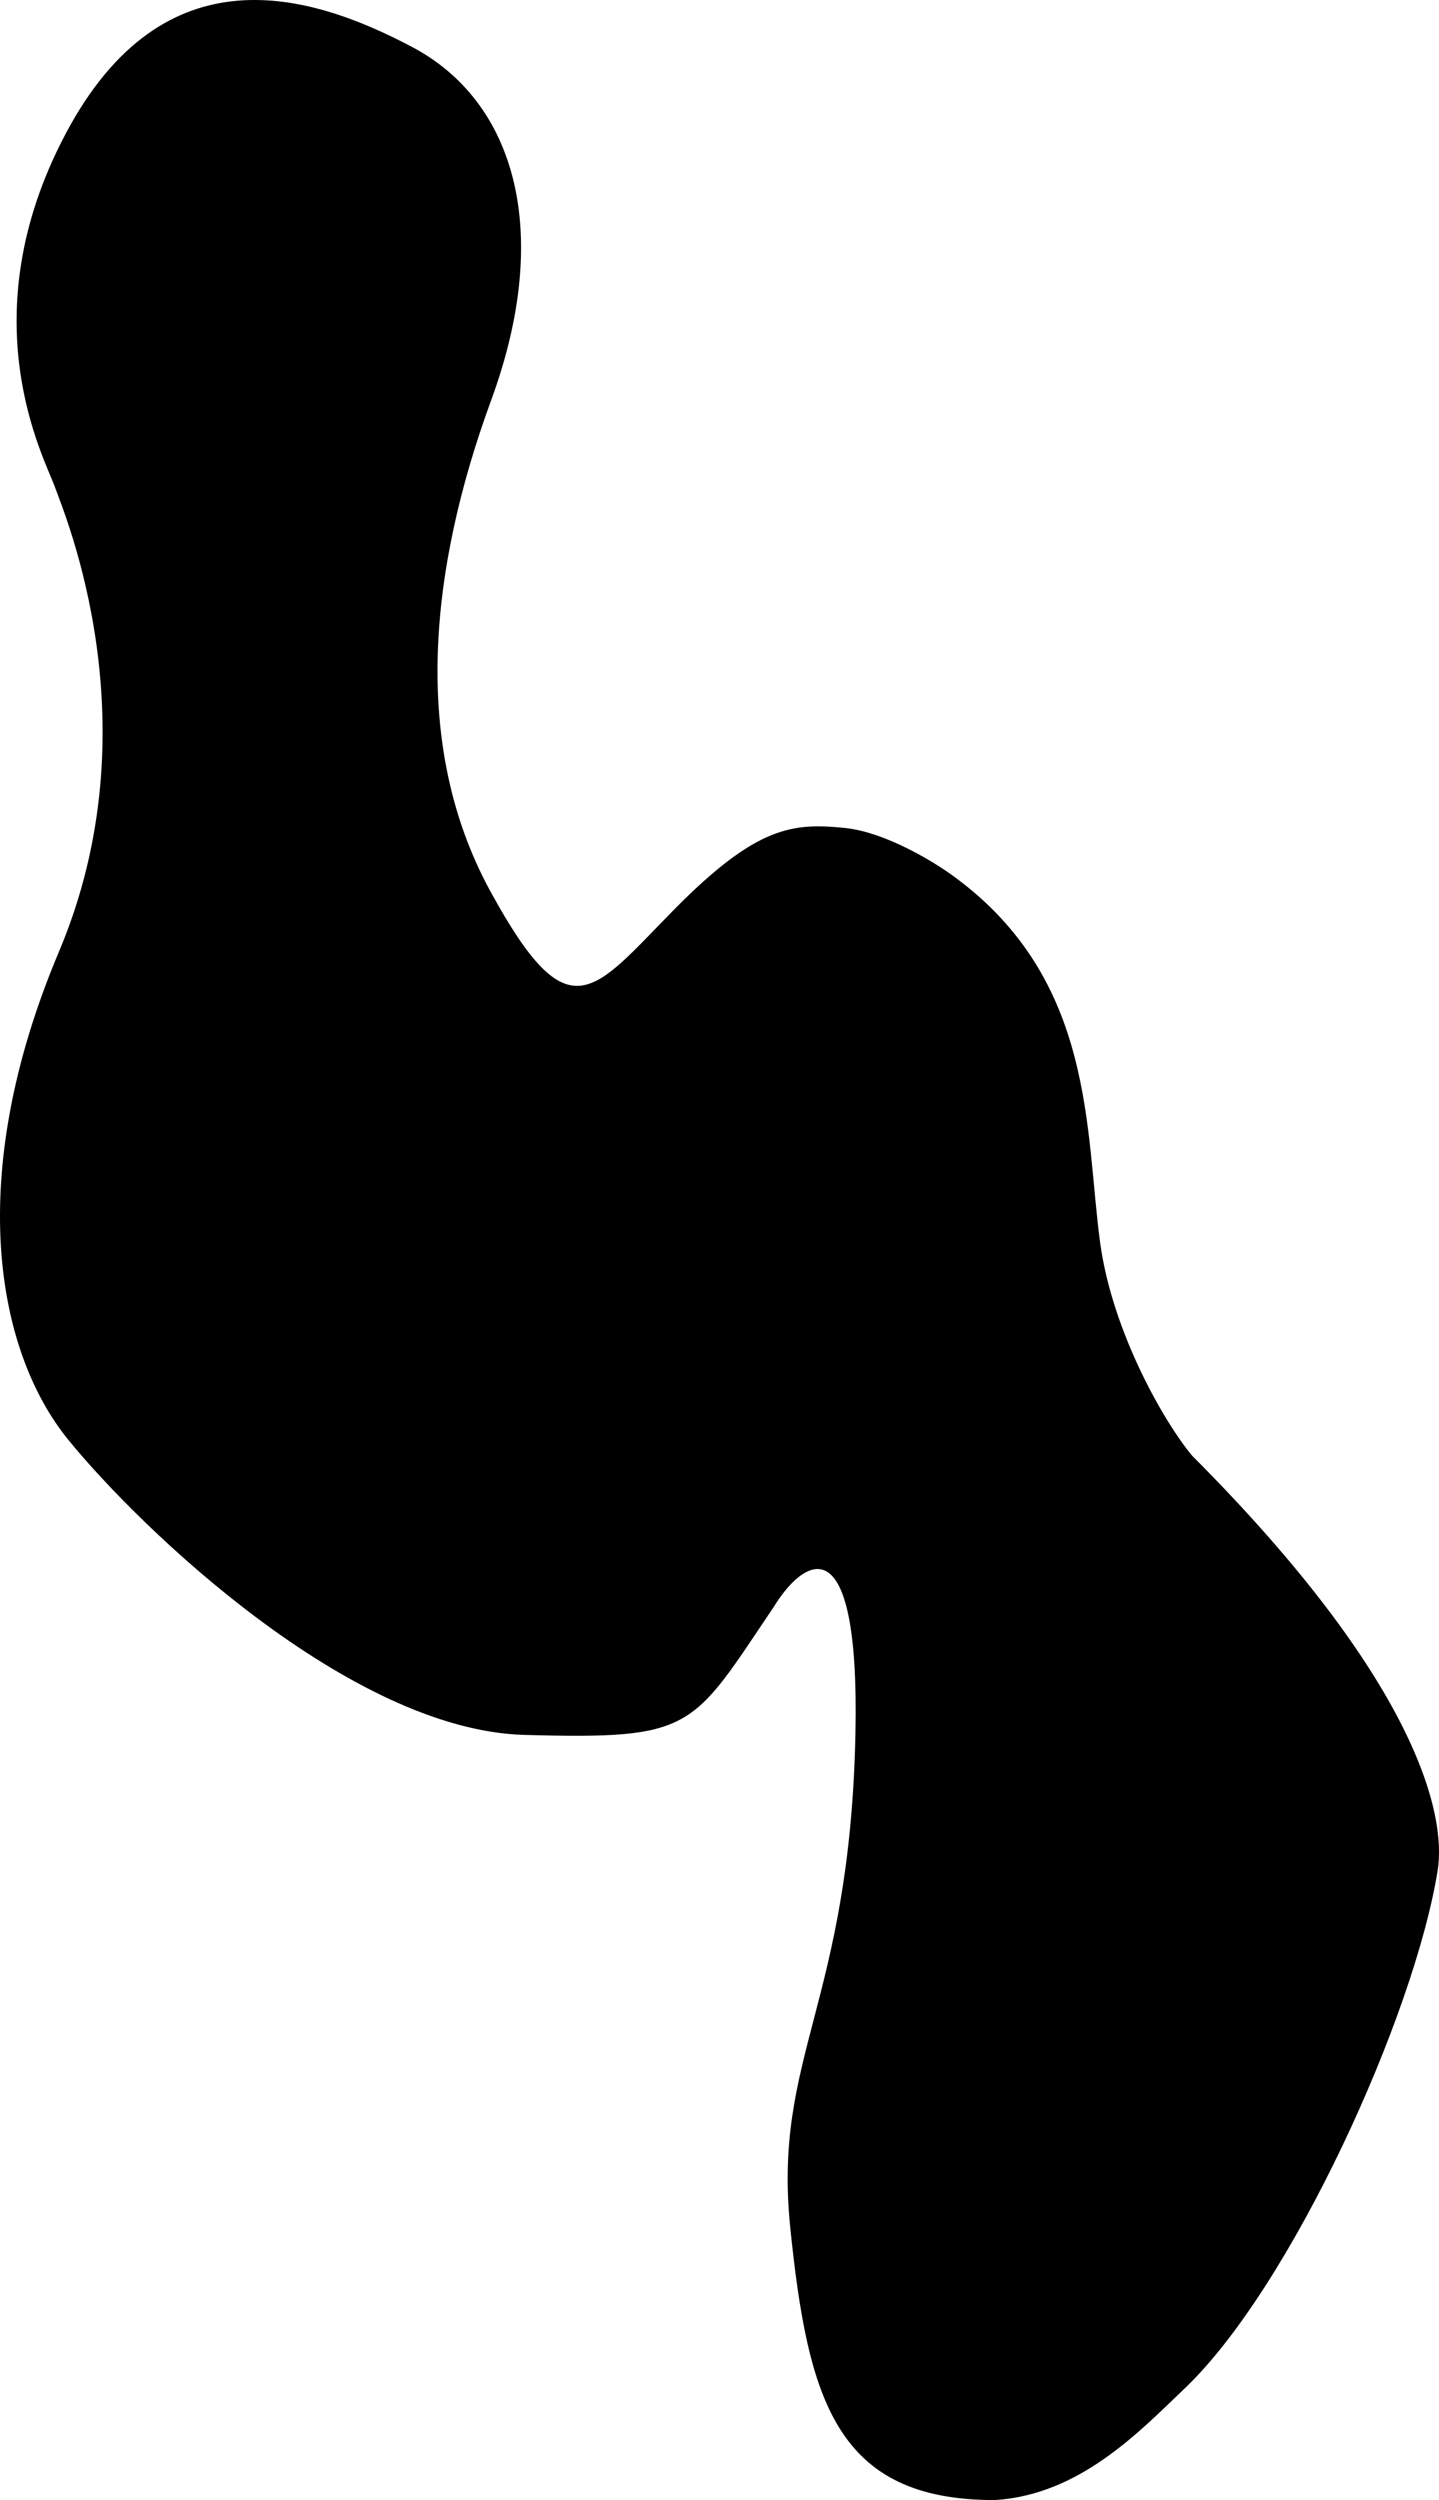 <?xml version="1.0" encoding="UTF-8"?> <svg xmlns="http://www.w3.org/2000/svg" width="76" height="132" viewBox="0 0 76 132" fill="none"><path d="M75.927 98.77C74.692 106.451 68.198 120.725 62.591 126.084C60.147 128.419 57.023 131.717 52.55 132C44.148 132.017 42.668 126.673 41.738 117.625C40.807 108.577 44.879 105.826 45.179 91.566C45.419 80.157 42.397 82.339 40.856 84.856C36.506 91.309 36.673 91.85 27.697 91.601C18.482 91.346 7.391 80.673 3.606 76.019C-0.18 71.365 -1.923 62.182 3.116 50.242C8.154 38.303 3.434 27.206 2.894 25.699C2.355 24.192 -1.695 16.796 3.474 7.05C8.644 -2.696 16.364 -0.381 21.779 2.488C27.194 5.356 29.213 12.208 25.942 21.127C22.672 30.046 21.704 39.372 25.89 47.042C30.075 54.712 31.299 52.379 35.645 47.982C39.991 43.586 41.888 43.445 44.598 43.713C46.766 43.928 49.383 45.532 50.42 46.307C57.863 51.776 57.304 59.73 58.105 65.624C58.742 70.306 61.474 75.079 62.961 76.858C74.755 88.681 76.412 95.753 75.927 98.77Z" fill="black"></path></svg> 